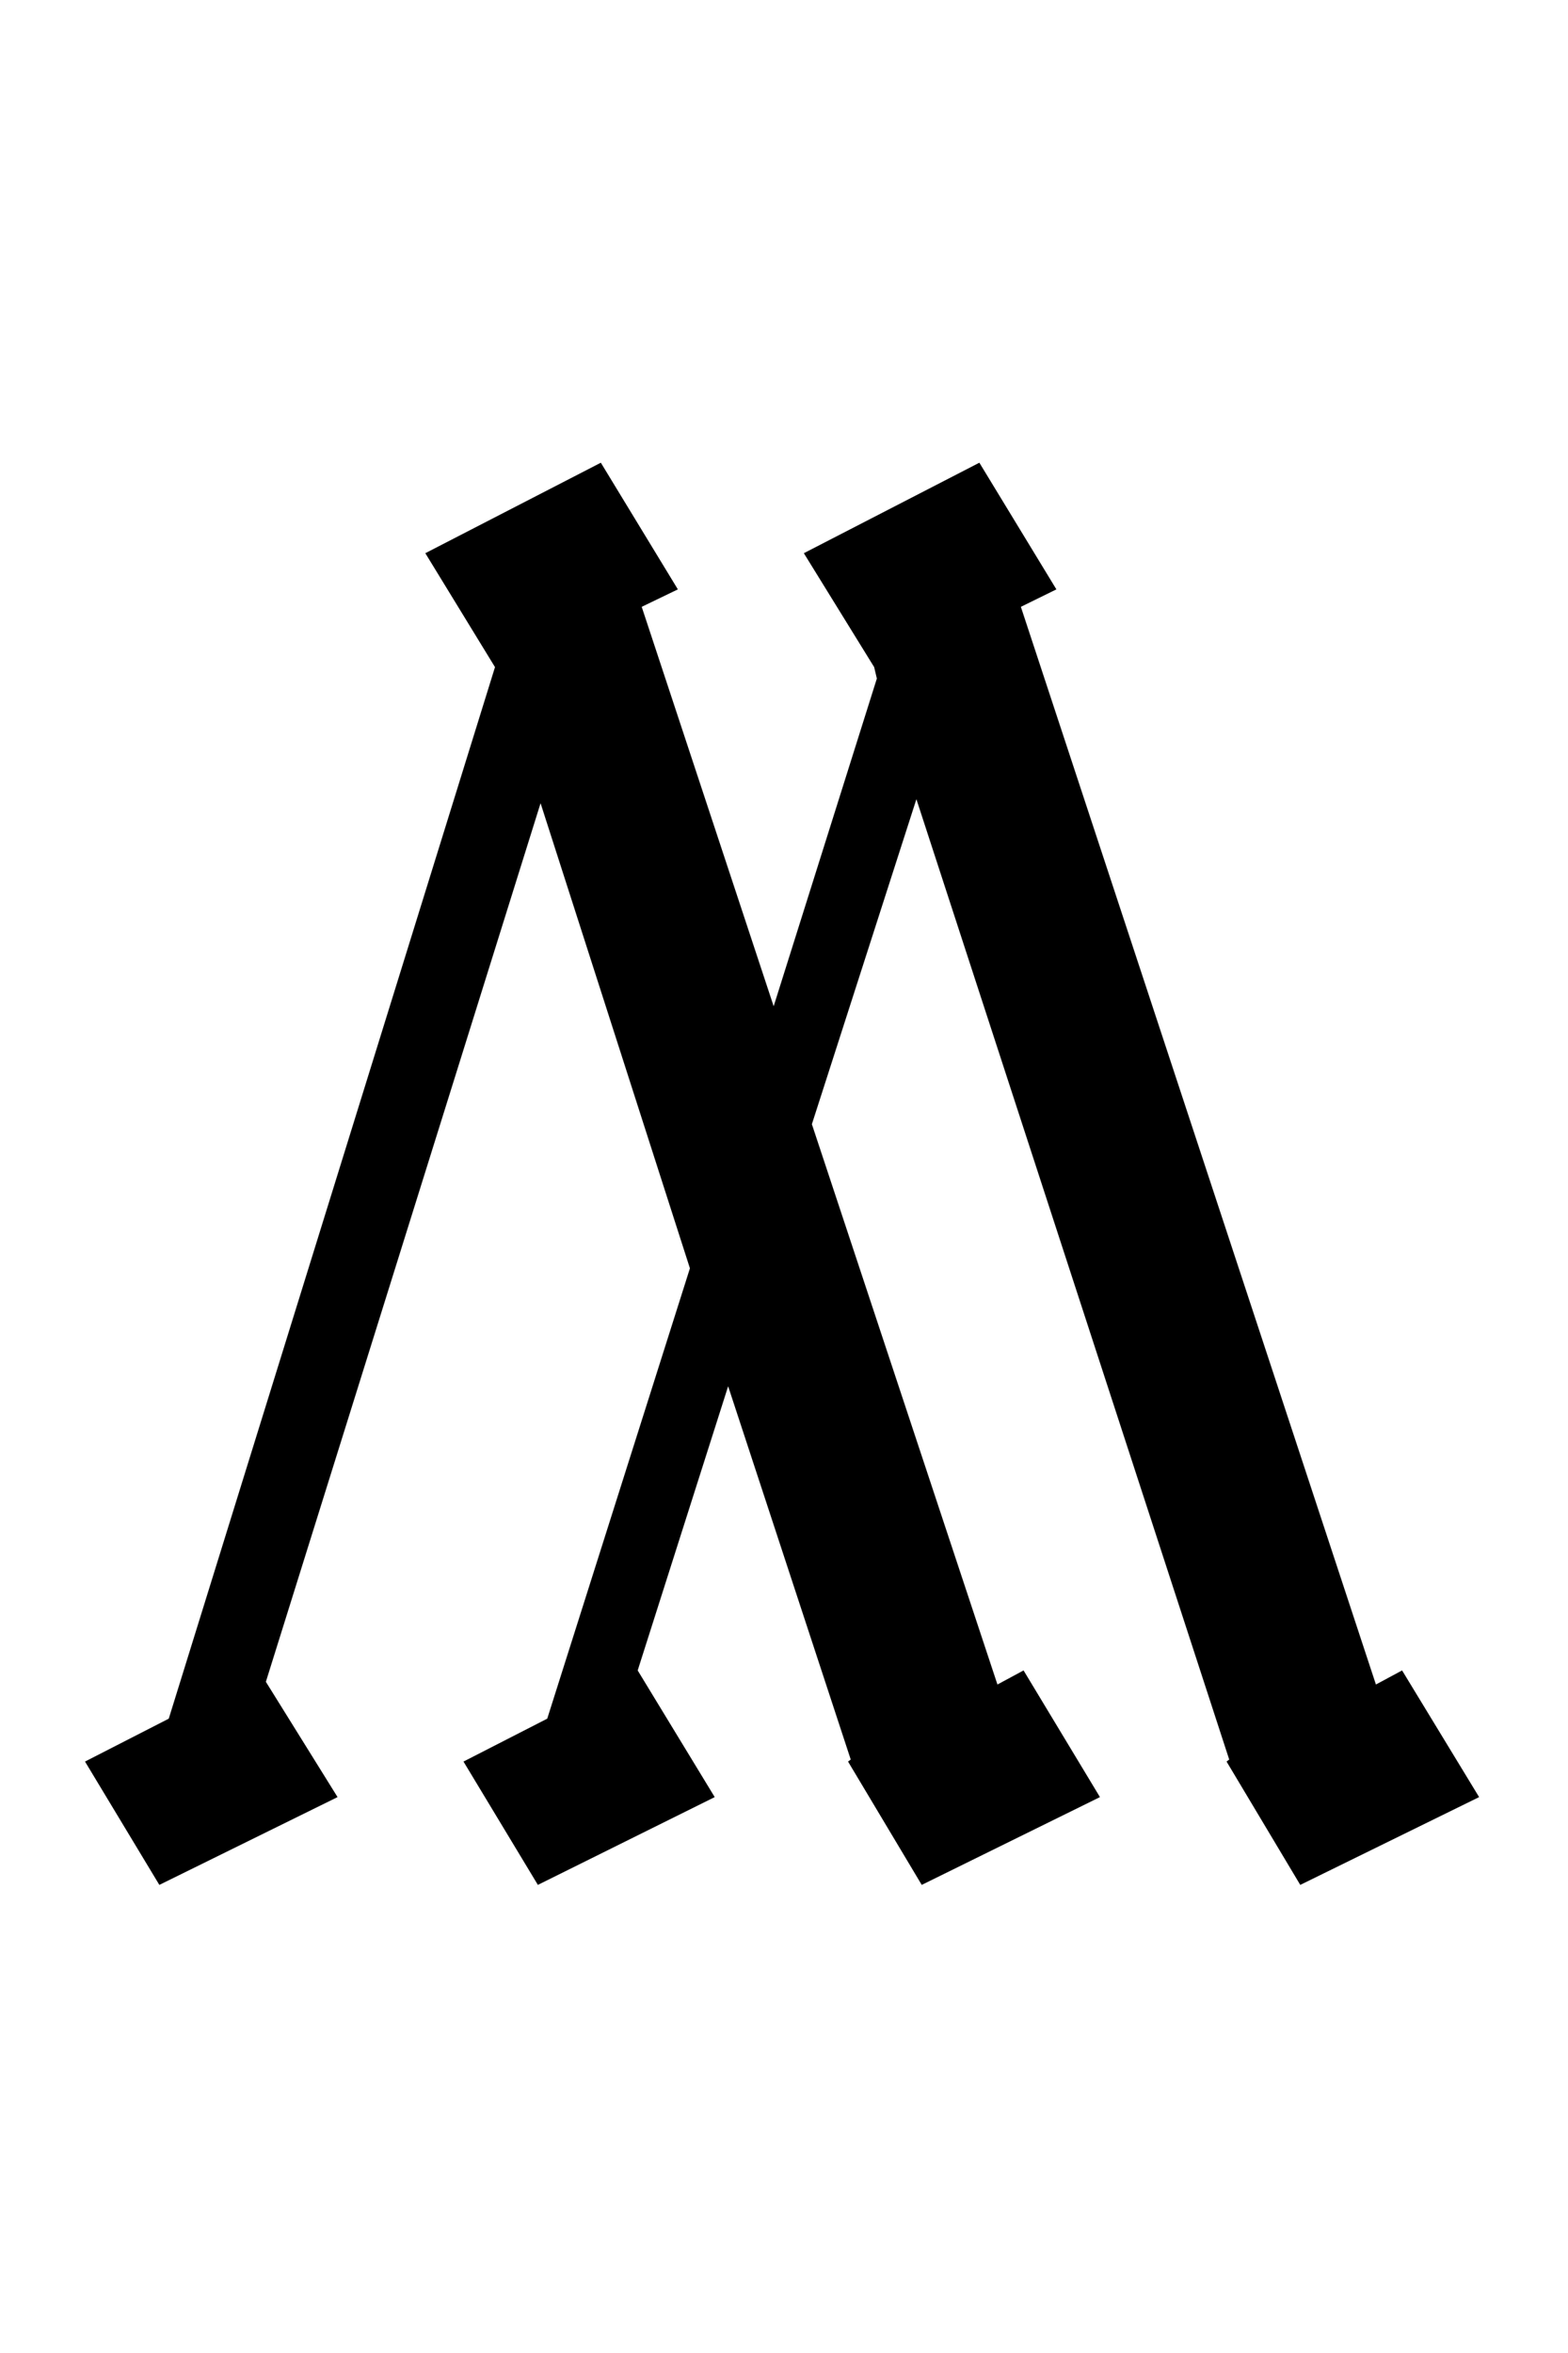 <?xml version="1.0" encoding="UTF-8" standalone="no"?>
<!-- Created with Inkscape (http://www.inkscape.org/) -->
<svg xmlns:svg="http://www.w3.org/2000/svg" xmlns="http://www.w3.org/2000/svg" version="1.0" width="32" height="48" id="svg2">
  <defs id="defs4"/>
  <g id="layer1">
    <path d="M 13.014,34.076 L 14.586,36.66 L 10.977,38.451 L 9.459,35.935 L 11.168,35.06 L 14.08,25.873 L 11.032,16.385 L 5.426,34.308 L 6.889,36.66 L 3.252,38.451 L 1.735,35.935 L 3.444,35.06 L 10.102,13.609 L 8.68,11.285 L 12.262,9.439 L 13.834,12.023 L 13.096,12.379 L 15.789,20.527 L 17.895,13.842 L 17.84,13.609 L 16.405,11.285 L 19.987,9.439 L 21.559,12.023 L 20.834,12.379 L 28.08,34.363 L 28.614,34.076 L 30.186,36.66 L 26.536,38.451 L 25.032,35.935 L 25.086,35.894 L 18.702,16.303 L 16.569,22.933 L 20.356,34.363 L 20.889,34.076 L 22.448,36.66 L 18.811,38.451 L 17.307,35.935 L 17.362,35.894 L 14.86,28.279 L 13.014,34.076" id="text2389" style="font-size:32px;font-style:normal;font-variant:normal;font-weight:normal;font-stretch:normal;text-align:center;line-height:125%;writing-mode:lr-tb;text-anchor:middle;fill:#000000;fill-opacity:1;stroke:none;stroke-width:1px;stroke-linecap:butt;stroke-linejoin:miter;stroke-opacity:1;font-family:Liberation Serif;-inkscape-font-specification:Liberation Serif"/>
  </g>
</svg>